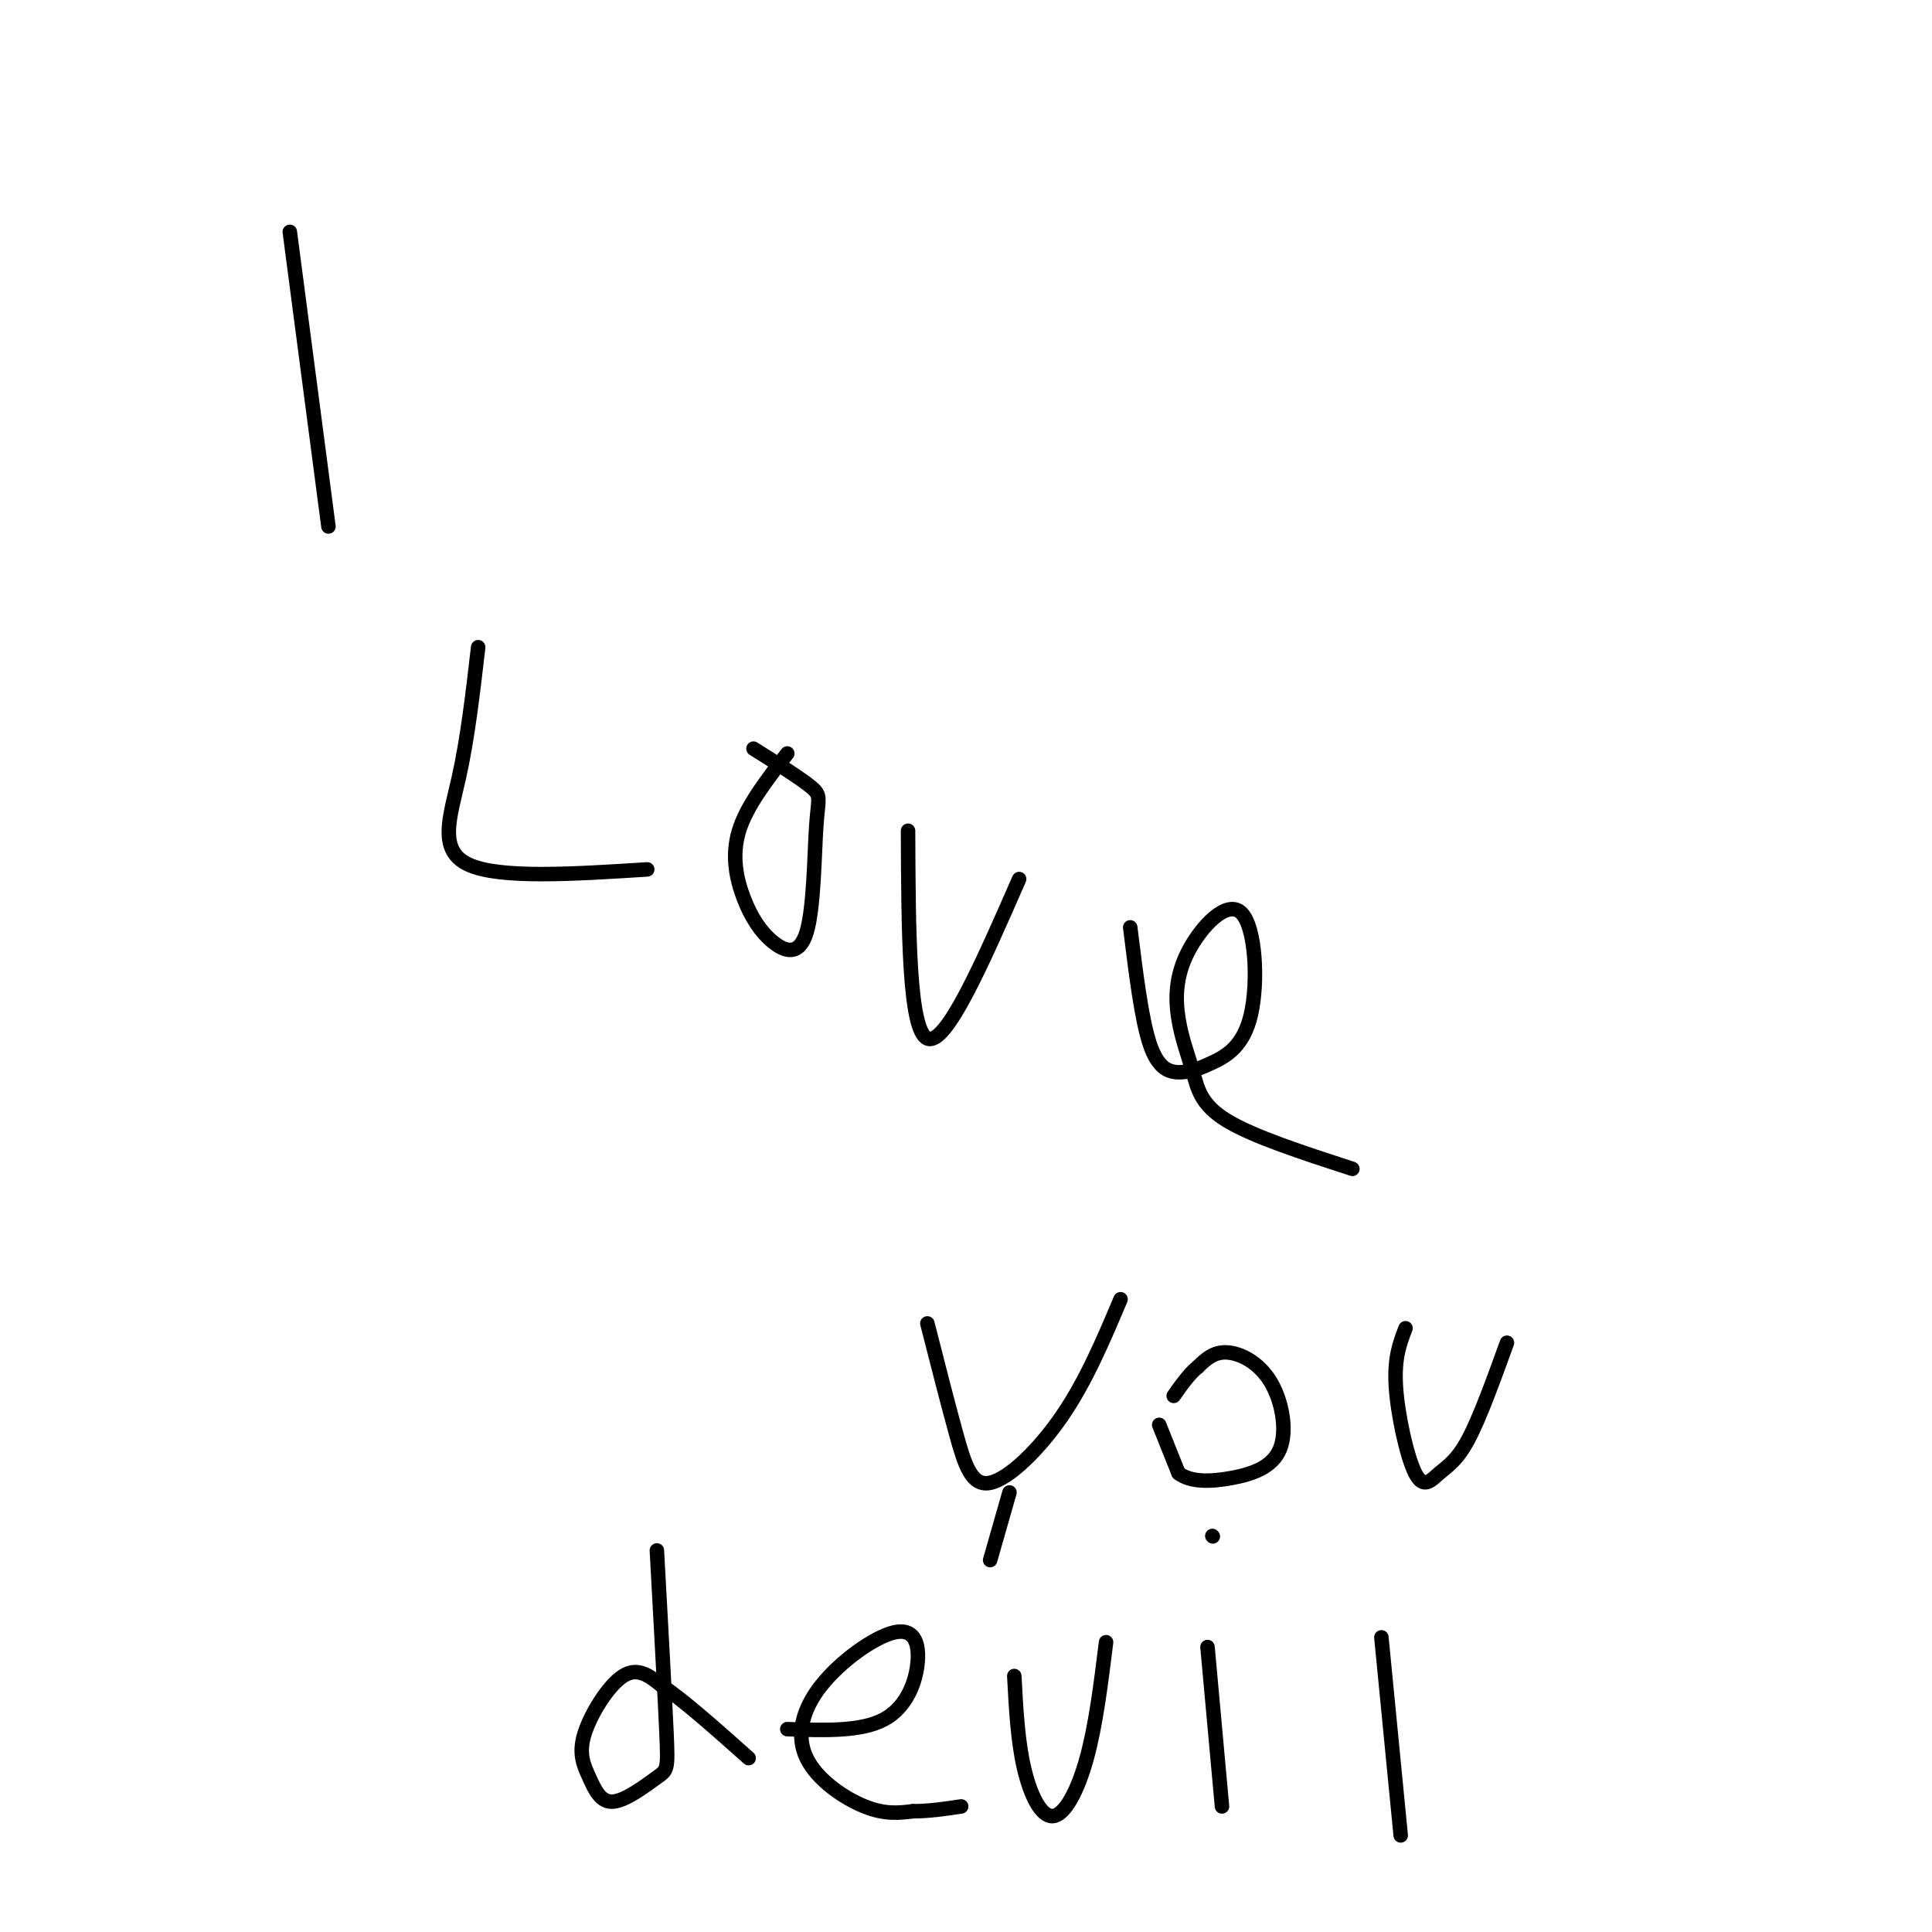 <svg viewBox='0 0 400 400' version='1.1' xmlns='http://www.w3.org/2000/svg' xmlns:xlink='http://www.w3.org/1999/xlink'><g fill='none' stroke='#000000' stroke-width='3' stroke-linecap='round' stroke-linejoin='round'><path d='M60,48c0.000,0.000 8.000,61.000 8,61'/><path d='M99,134c-1.089,9.422 -2.178,18.844 -4,27c-1.822,8.156 -4.378,15.044 2,18c6.378,2.956 21.689,1.978 37,1'/><path d='M163,156c-4.211,5.422 -8.422,10.844 -10,16c-1.578,5.156 -0.523,10.045 1,14c1.523,3.955 3.513,6.974 6,9c2.487,2.026 5.471,3.059 7,-2c1.529,-5.059 1.604,-16.208 2,-22c0.396,-5.792 1.113,-6.226 -1,-8c-2.113,-1.774 -7.057,-4.887 -12,-8'/><path d='M188,172c0.083,20.667 0.167,41.333 4,43c3.833,1.667 11.417,-15.667 19,-33'/><path d='M234,192c1.160,9.436 2.320,18.872 4,24c1.680,5.128 3.879,5.947 6,6c2.121,0.053 4.163,-0.661 7,-2c2.837,-1.339 6.468,-3.303 8,-10c1.532,-6.697 0.963,-18.126 -2,-21c-2.963,-2.874 -8.322,2.807 -11,8c-2.678,5.193 -2.677,9.897 -2,14c0.677,4.103 2.028,7.605 3,11c0.972,3.395 1.563,6.684 7,10c5.437,3.316 15.718,6.658 26,10'/><path d='M192,274c2.119,8.315 4.238,16.631 6,23c1.762,6.369 3.167,10.792 7,10c3.833,-0.792 10.095,-6.798 15,-14c4.905,-7.202 8.452,-15.601 12,-24'/><path d='M136,321c0.834,15.221 1.667,30.443 2,38c0.333,7.557 0.165,7.451 -2,9c-2.165,1.549 -6.329,4.755 -9,5c-2.671,0.245 -3.850,-2.470 -5,-5c-1.150,-2.530 -2.271,-4.873 -1,-9c1.271,-4.127 4.935,-10.036 8,-12c3.065,-1.964 5.533,0.018 8,2'/><path d='M137,349c4.333,2.833 11.167,8.917 18,15'/><path d='M163,358c7.618,0.269 15.236,0.538 20,-2c4.764,-2.538 6.672,-7.884 7,-12c0.328,-4.116 -0.926,-7.001 -5,-6c-4.074,1.001 -10.968,5.887 -15,11c-4.032,5.113 -5.201,10.454 -3,15c2.201,4.546 7.772,8.299 12,10c4.228,1.701 7.114,1.351 10,1'/><path d='M189,375c3.333,0.000 6.667,-0.500 10,-1'/><path d='M210,347c0.351,6.685 0.702,13.369 2,19c1.298,5.631 3.542,10.208 6,10c2.458,-0.208 5.131,-5.202 7,-12c1.869,-6.798 2.935,-15.399 4,-24'/><path d='M250,341c0.000,0.000 3.000,33.000 3,33'/><path d='M251,318c0.000,0.000 0.100,0.100 0.1,0.1'/><path d='M286,339c0.000,0.000 4.000,41.000 4,41'/><path d='M209,309c0.000,0.000 -4.000,14.000 -4,14'/><path d='M240,295c0.000,0.000 4.000,10.000 4,10'/><path d='M244,305c2.504,1.938 6.765,1.785 11,1c4.235,-0.785 8.444,-2.200 10,-6c1.556,-3.800 0.457,-9.985 -2,-14c-2.457,-4.015 -6.274,-5.862 -9,-6c-2.726,-0.138 -4.363,1.431 -6,3'/><path d='M248,283c-1.833,1.500 -3.417,3.750 -5,6'/><path d='M291,275c-1.182,3.057 -2.364,6.115 -2,12c0.364,5.885 2.273,14.598 4,18c1.727,3.402 3.273,1.493 5,0c1.727,-1.493 3.636,-2.569 6,-7c2.364,-4.431 5.182,-12.215 8,-20'/></g>
</svg>
